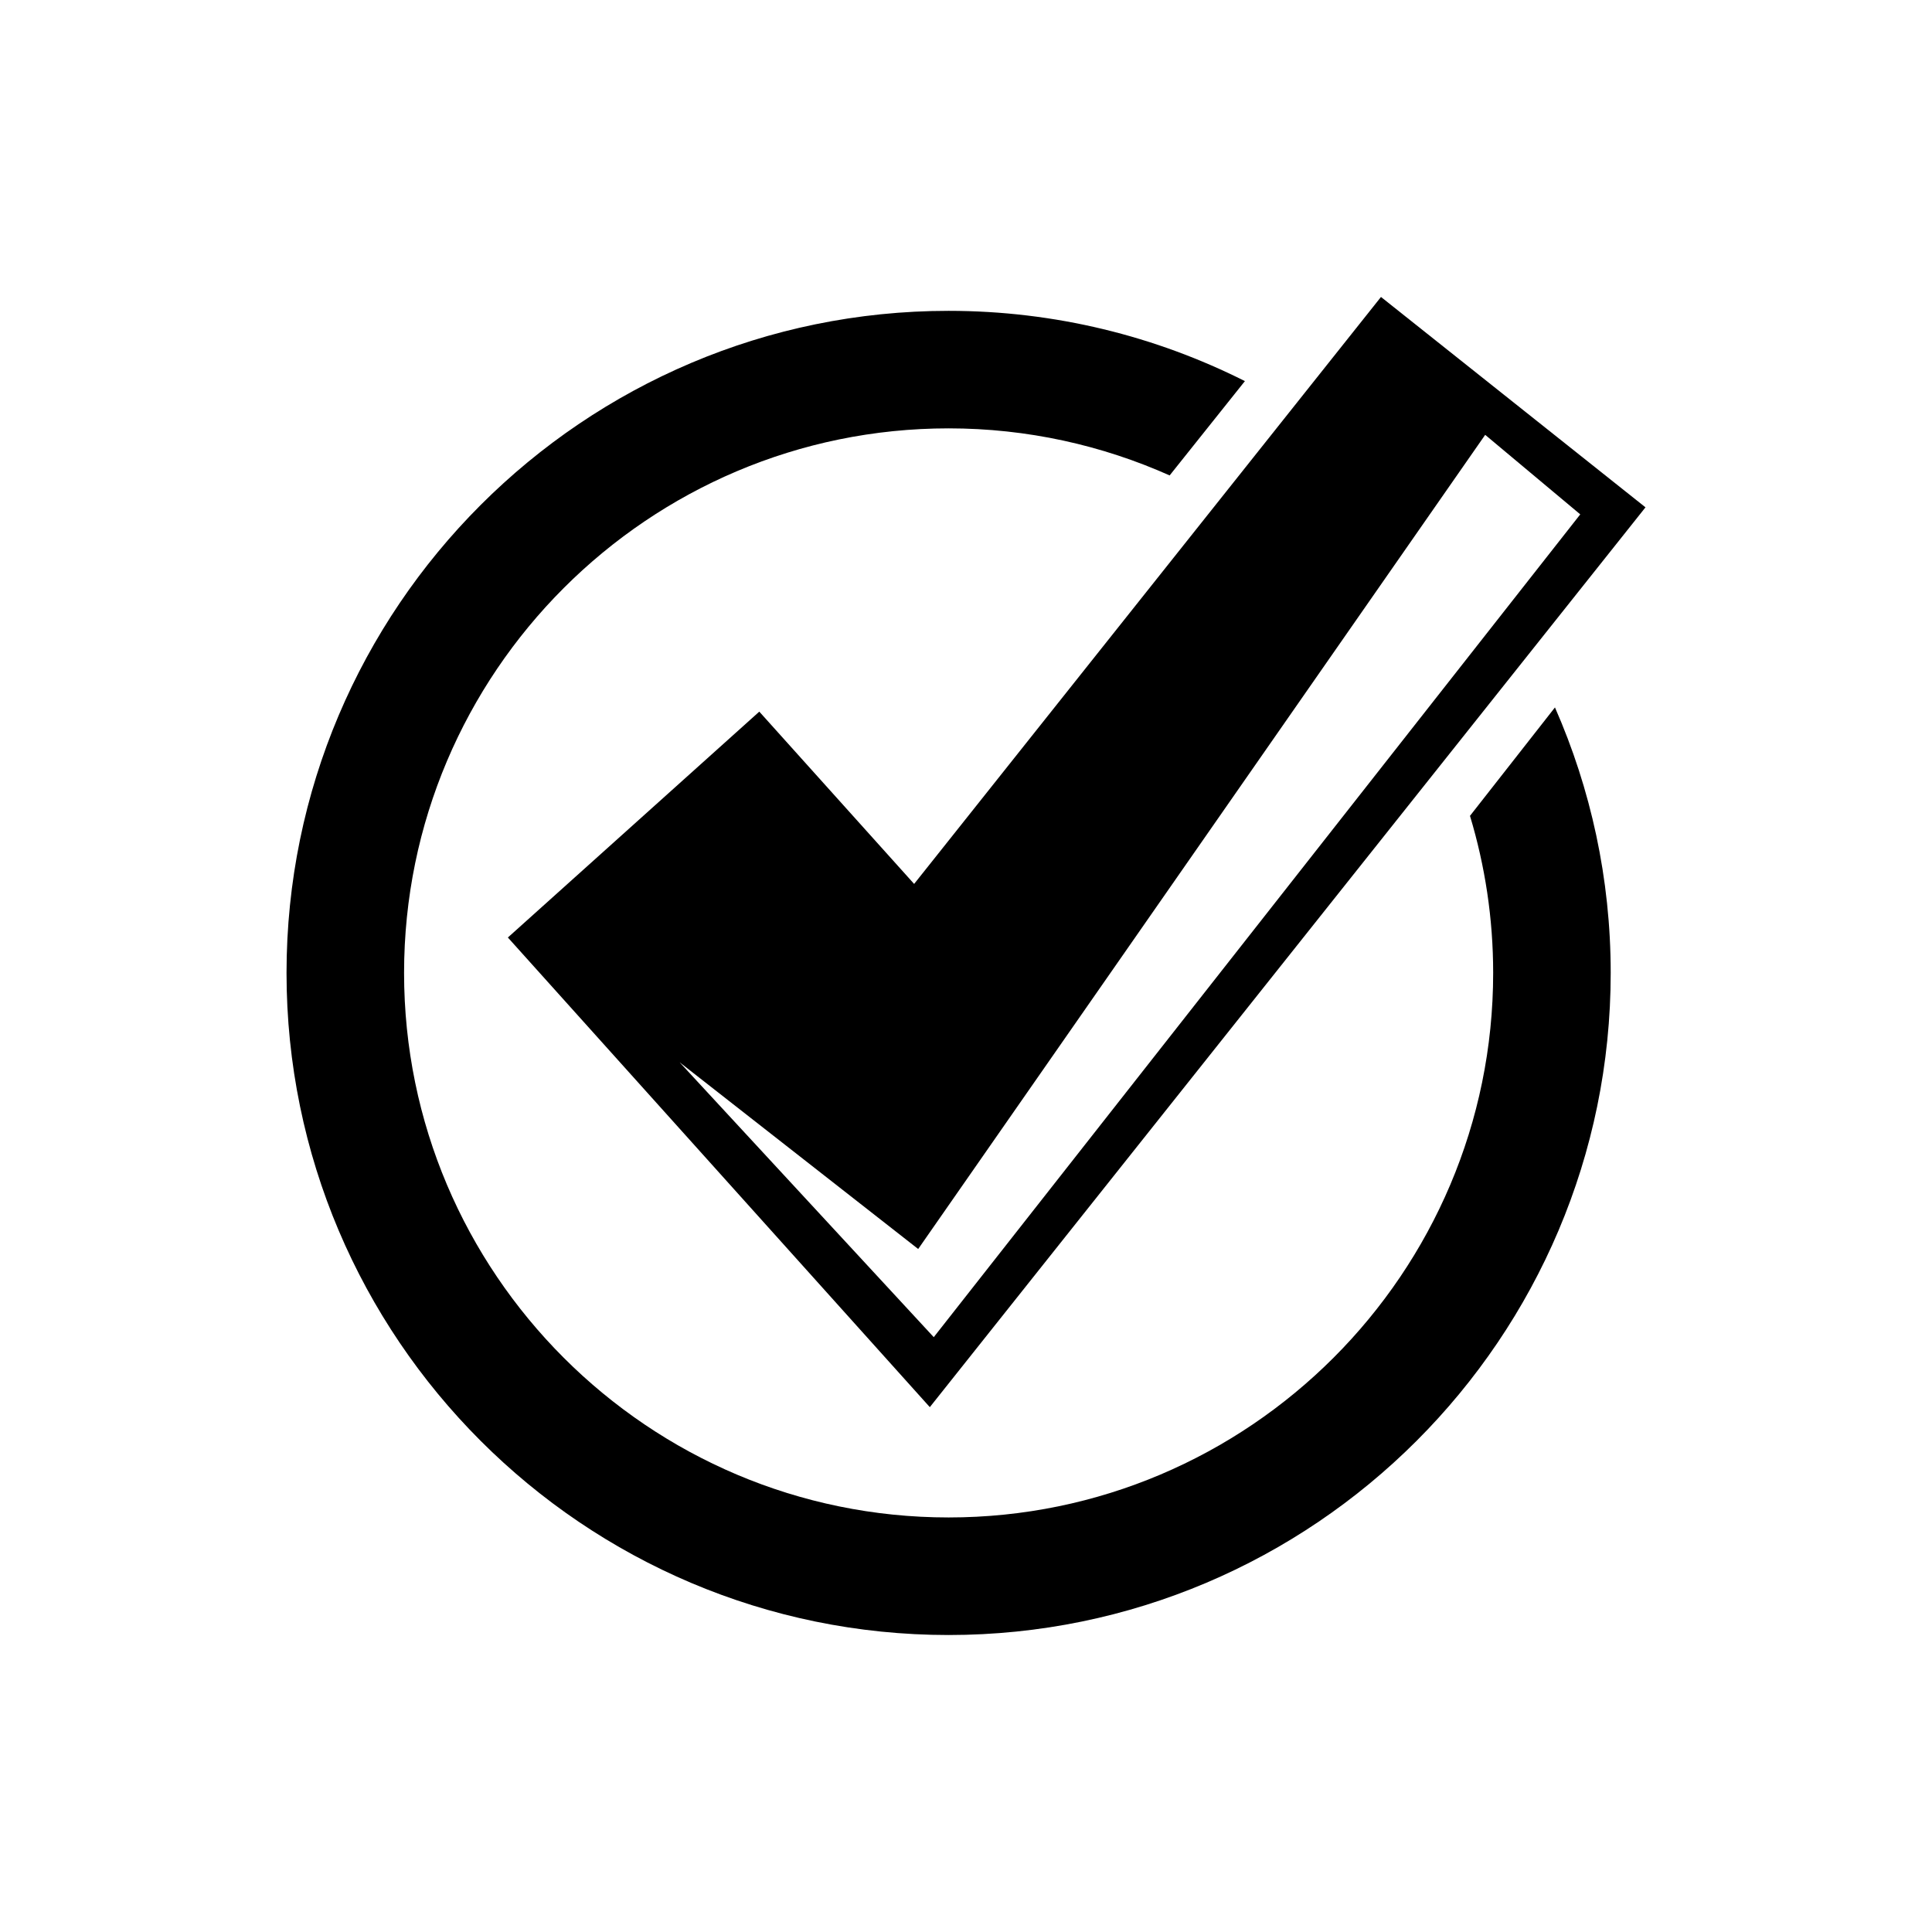 <?xml version="1.0" encoding="UTF-8"?>
<!-- The Best Svg Icon site in the world: iconSvg.co, Visit us! https://iconsvg.co -->
<svg fill="#000000" width="800px" height="800px" version="1.1" viewBox="144 144 512 512" xmlns="http://www.w3.org/2000/svg">
 <g>
  <path d="m345.22 332.59-66.629 59.859 111.82 124.46 189.66-238.46-70.098-55.75-123.72 155.55zm192.37-73.352 25.195 21.074-171.33 218.05-67.34-72.836 63.215 49.473z"/>
  <path d="m533.56 360.21c3.981 13.188 6.144 27.152 6.144 41.621 0 79.578-64.738 144.31-144.31 144.31-79.574 0-144.31-64.738-144.31-144.31 0-79.574 64.738-144.31 144.31-144.31 20.848 0 40.66 4.481 58.574 12.473l19.945-24.996c-23.645-11.887-50.301-18.621-78.52-18.621-96.75 0-175.46 78.711-175.46 175.46 0 96.75 78.711 175.46 175.46 175.46 96.746 0 175.46-78.711 175.46-175.46 0-25.016-5.297-48.805-14.773-70.359z"/>
 </g>
</svg>